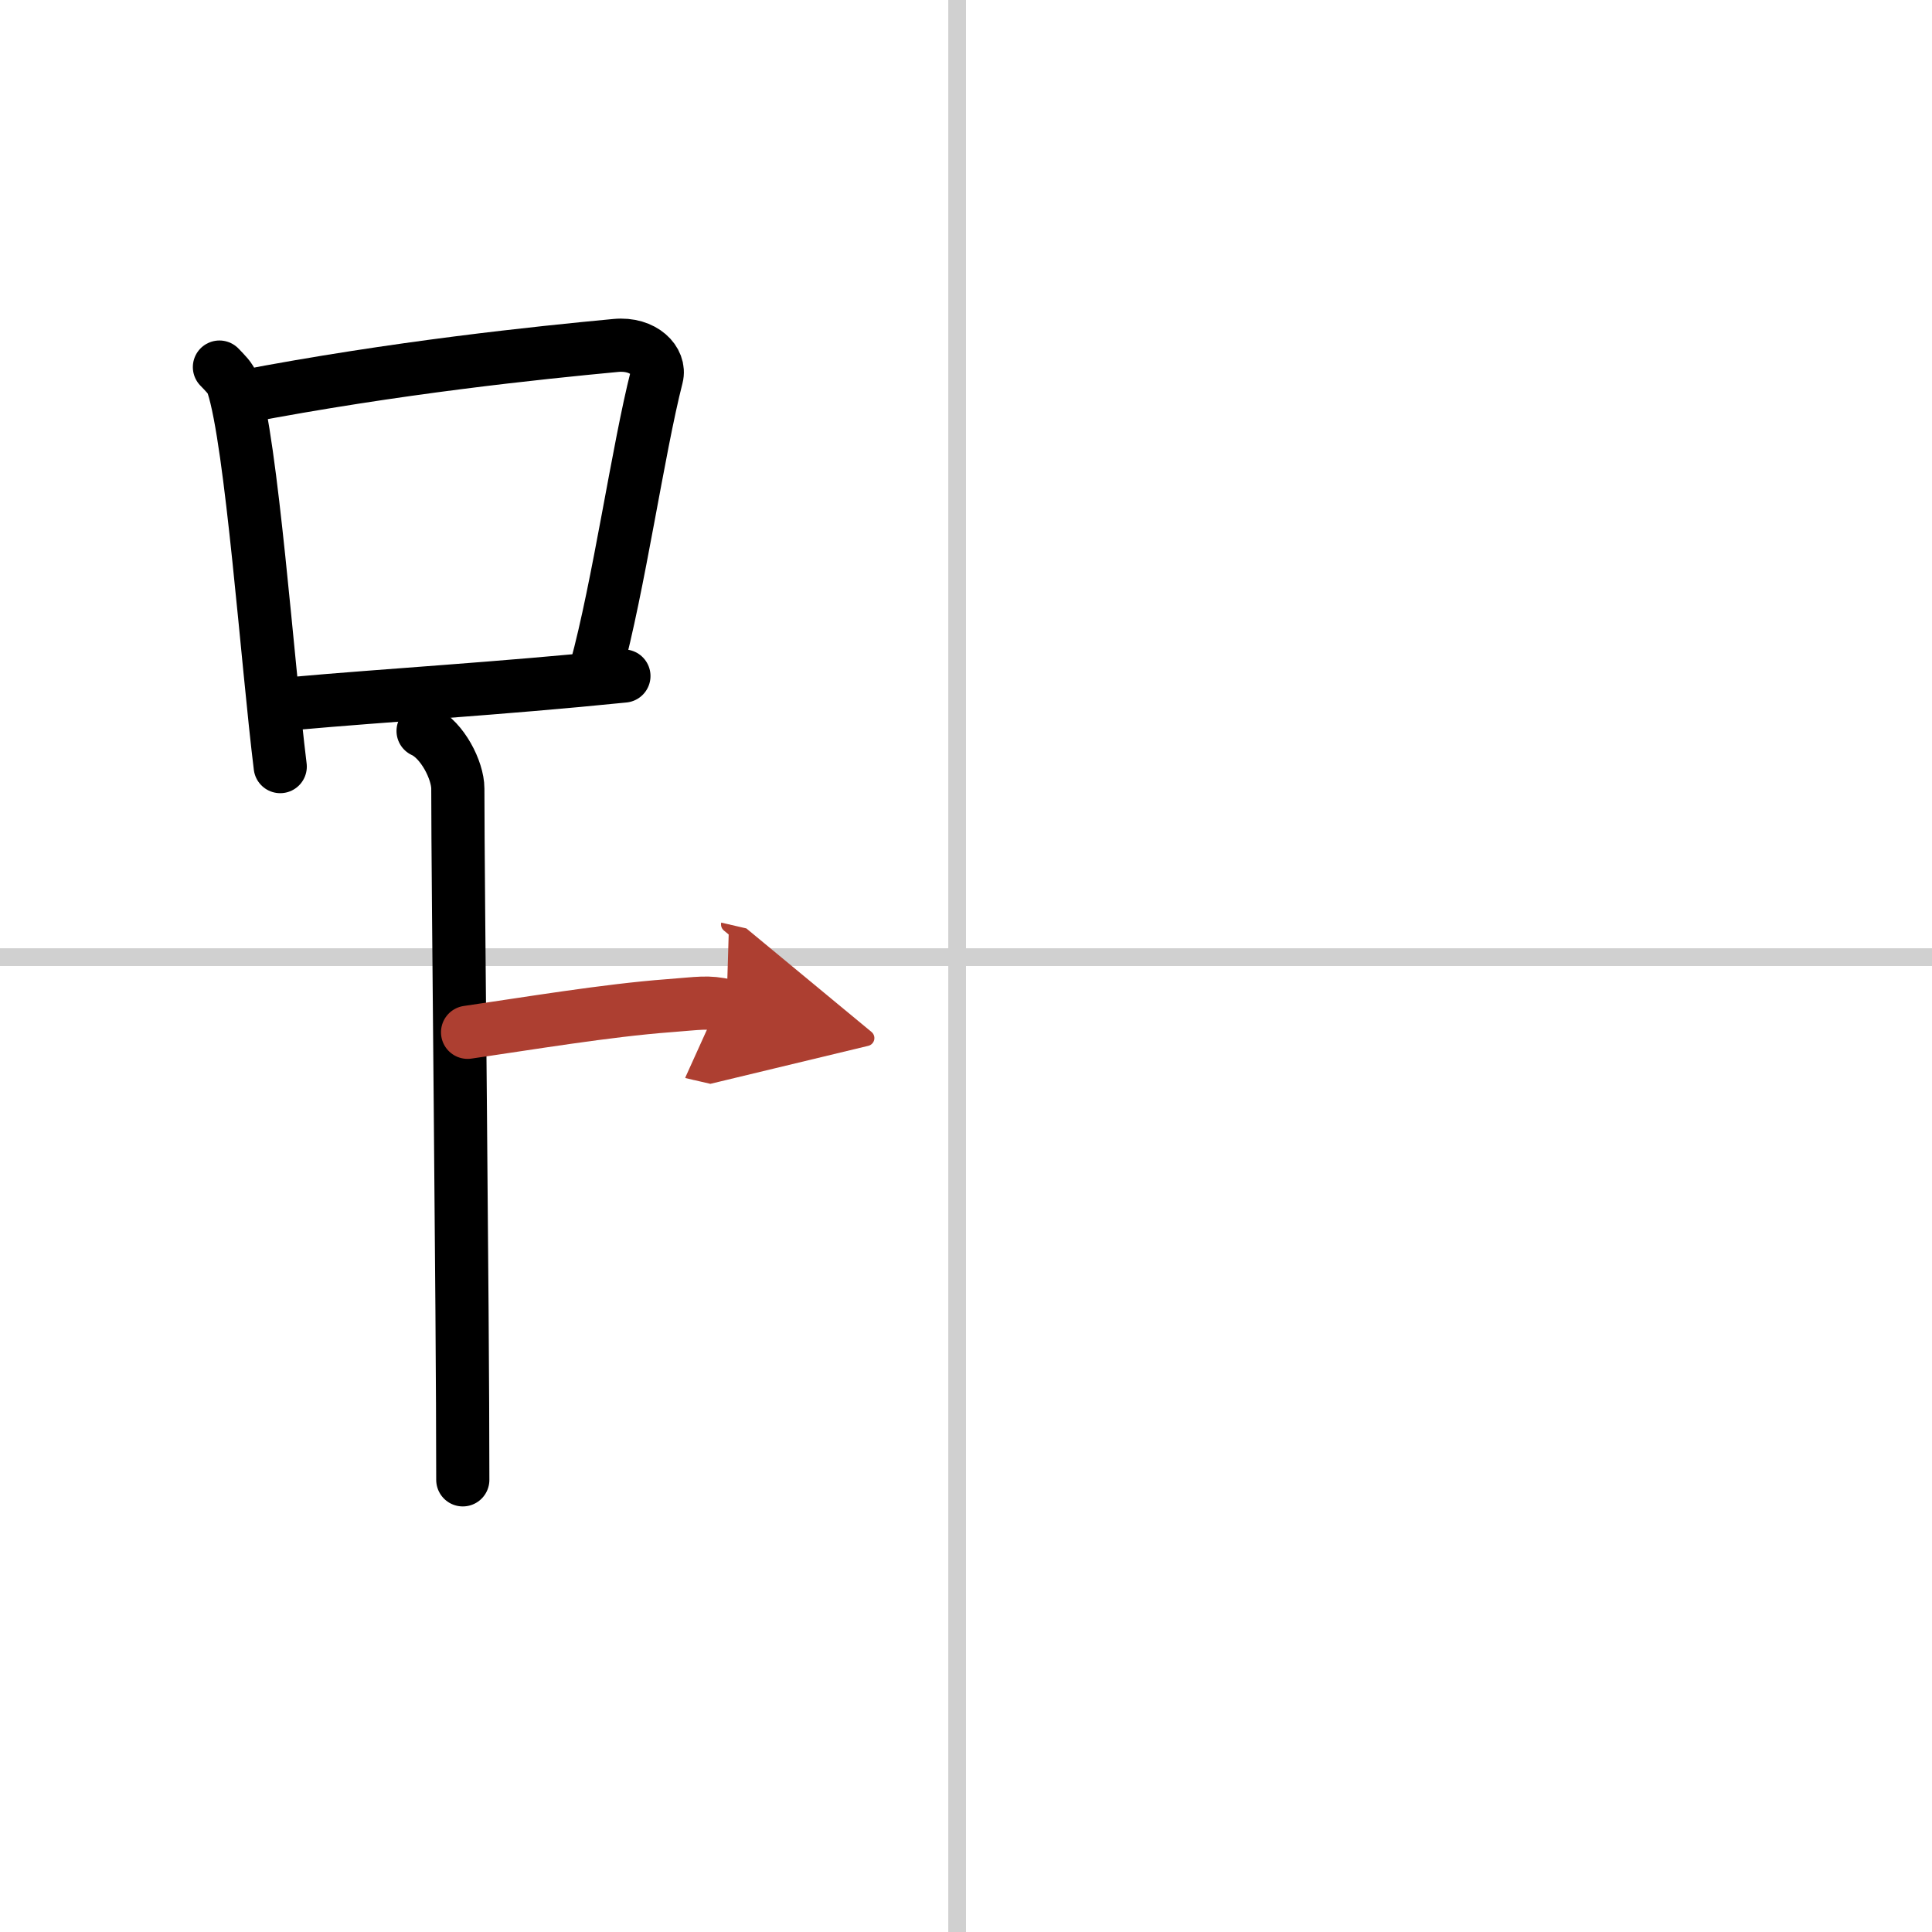 <svg width="400" height="400" viewBox="0 0 109 109" xmlns="http://www.w3.org/2000/svg"><defs><marker id="a" markerWidth="4" orient="auto" refX="1" refY="5" viewBox="0 0 10 10"><polyline points="0 0 10 5 0 10 1 5" fill="#ad3f31" stroke="#ad3f31"/></marker></defs><g fill="none" stroke="#000" stroke-linecap="round" stroke-linejoin="round" stroke-width="3"><rect width="100%" height="100%" fill="#fff" stroke="#fff"/><line x1="54" x2="54" y2="109" stroke="#d0d0d0" stroke-width="1"/><line x2="109" y1="54" y2="54" stroke="#d0d0d0" stroke-width="1"/><path d="m12.38 20.71c0.31 0.33 0.62 0.6 0.76 1.01 1.06 3.23 1.95 15.72 2.67 21.53"/><path d="m13.61 22.4c8.76-1.68 16.79-2.5 21.13-2.91 1.58-0.15 2.54 0.89 2.31 1.77-1.04 4.06-2.15 11.85-3.43 16.5"/><path d="m16.56 39.69c5.09-0.46 11.65-0.84 18.64-1.55"/><path d="m23.87 41.24c1.09 0.5 1.96 2.23 1.96 3.25 0 5.51 0.28 29.01 0.28 39"/><path d="m26.38 58.24c3.37-0.49 7.87-1.24 11.35-1.5 1.74-0.13 2.18-0.25 3.26 0" marker-end="url(#a)" stroke="#ad3f31"/></g></svg>
